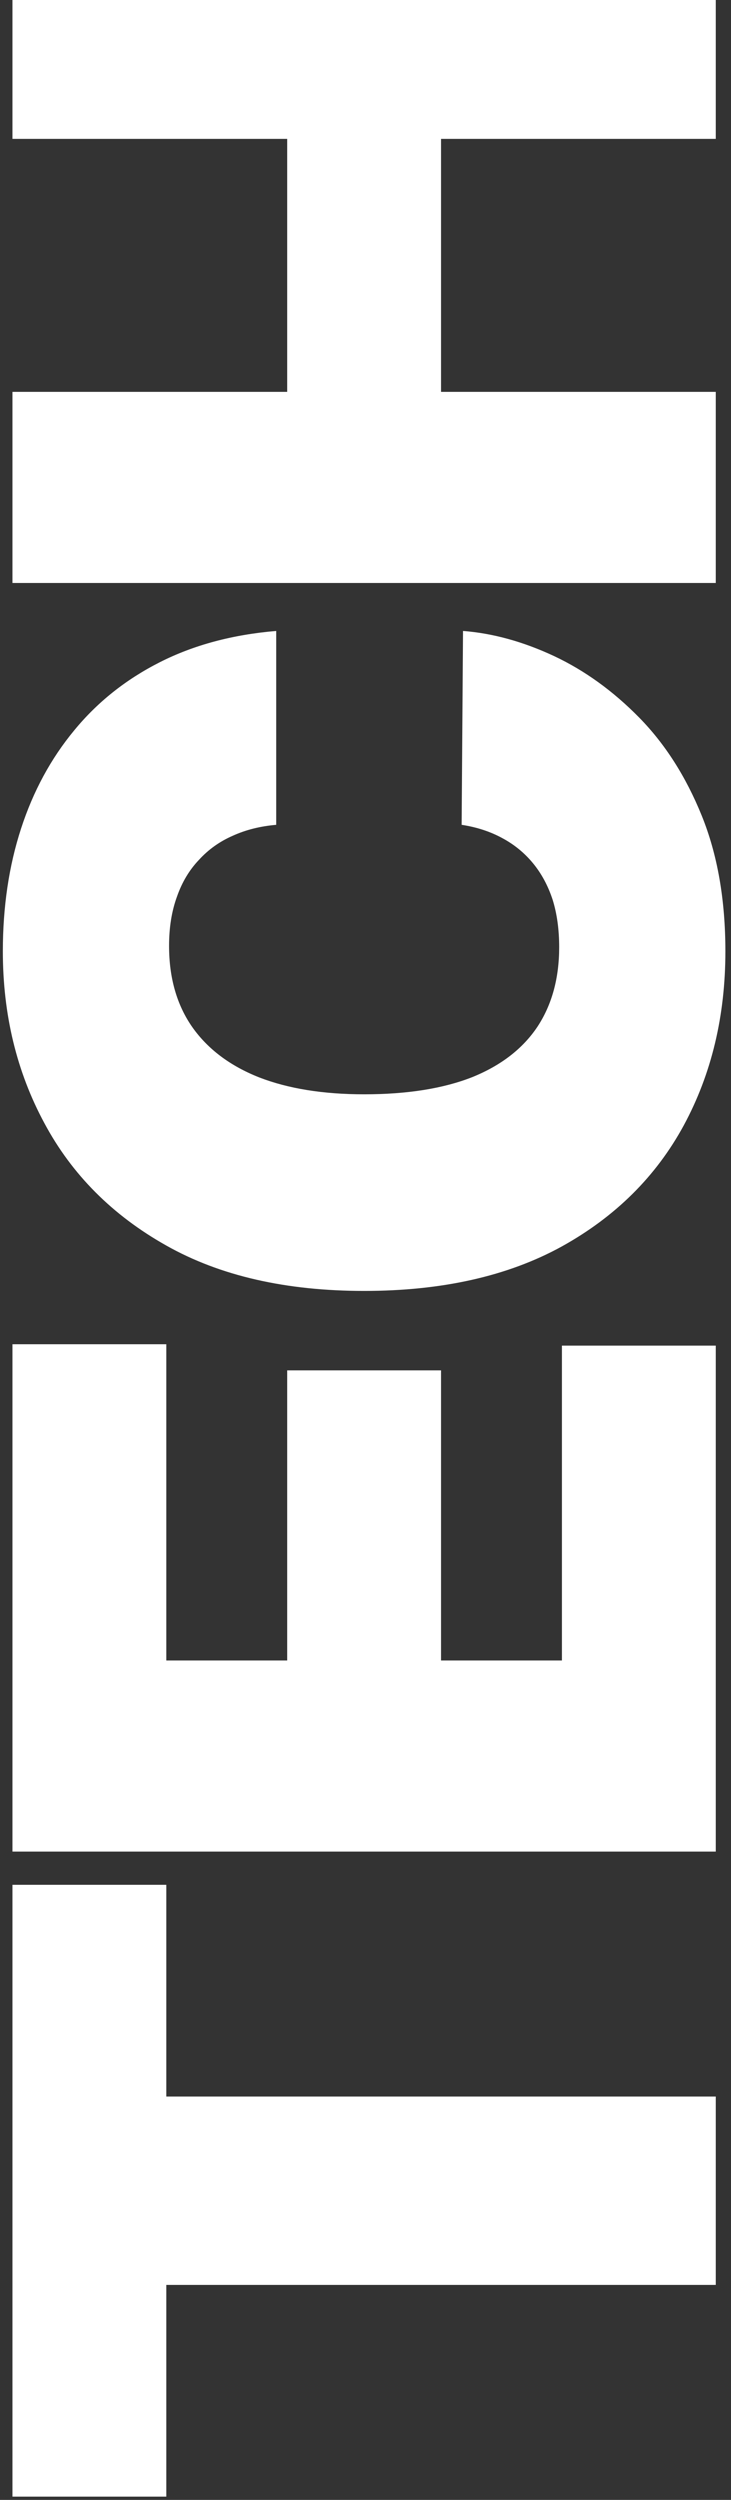 <svg width="96" height="328" viewBox="0 0 96 328" fill="none" xmlns="http://www.w3.org/2000/svg">
<rect x="0" y="0" width="96" height="328" fill="#333333" stroke="none"/>
<path d="M21.841 327.572L1.636 327.572L1.636 247.295L21.841 247.295L21.841 275.077L94 275.077L94 299.791L21.841 299.791L21.841 327.572ZM94 242.938L1.636 242.938L1.636 176.372L21.841 176.372L21.841 217.863L37.716 217.863L37.716 179.799L57.92 179.799L57.92 217.863L73.796 217.863L73.796 176.552L94 176.552L94 242.938ZM36.273 82.785L36.273 108.221C34.168 108.402 32.259 108.883 30.545 109.665C28.831 110.416 27.358 111.469 26.125 112.822C24.863 114.144 23.901 115.753 23.239 117.647C22.547 119.541 22.202 121.691 22.202 124.096C22.202 128.306 23.224 131.869 25.268 134.785C27.313 137.671 30.244 139.866 34.063 141.37C37.881 142.843 42.466 143.579 47.818 143.579C53.471 143.579 58.206 142.828 62.025 141.324C65.813 139.791 68.669 137.581 70.593 134.695C72.488 131.808 73.435 128.336 73.435 124.277C73.435 121.962 73.149 119.887 72.578 118.053C71.976 116.219 71.12 114.626 70.007 113.273C68.895 111.92 67.557 110.822 65.993 109.98C64.4 109.108 62.611 108.522 60.626 108.221L60.807 82.785C64.715 83.086 68.699 84.183 72.758 86.078C76.787 87.972 80.515 90.663 83.943 94.15C87.34 97.608 90.076 101.892 92.151 107.004C94.225 112.115 95.263 118.053 95.263 124.818C95.263 133.297 93.444 140.903 89.806 147.638C86.168 154.343 80.816 159.65 73.75 163.558C66.685 167.437 58.041 169.376 47.818 169.376C37.535 169.376 28.876 167.392 21.841 163.423C14.775 159.454 9.439 154.103 5.831 147.368C2.193 140.633 0.374 133.116 0.374 124.818C0.374 118.985 1.17 113.618 2.764 108.718C4.357 103.817 6.688 99.517 9.754 95.819C12.791 92.121 16.534 89.144 20.984 86.889C25.434 84.634 30.53 83.266 36.273 82.785ZM94 76.489L1.636 76.489L1.636 51.414L37.716 51.414L37.716 18.221L1.636 18.221L1.636 -6.855L94 -6.855L94 18.221L57.92 18.221L57.92 51.414L94 51.414L94 76.489Z" fill="white"/>
</svg>
